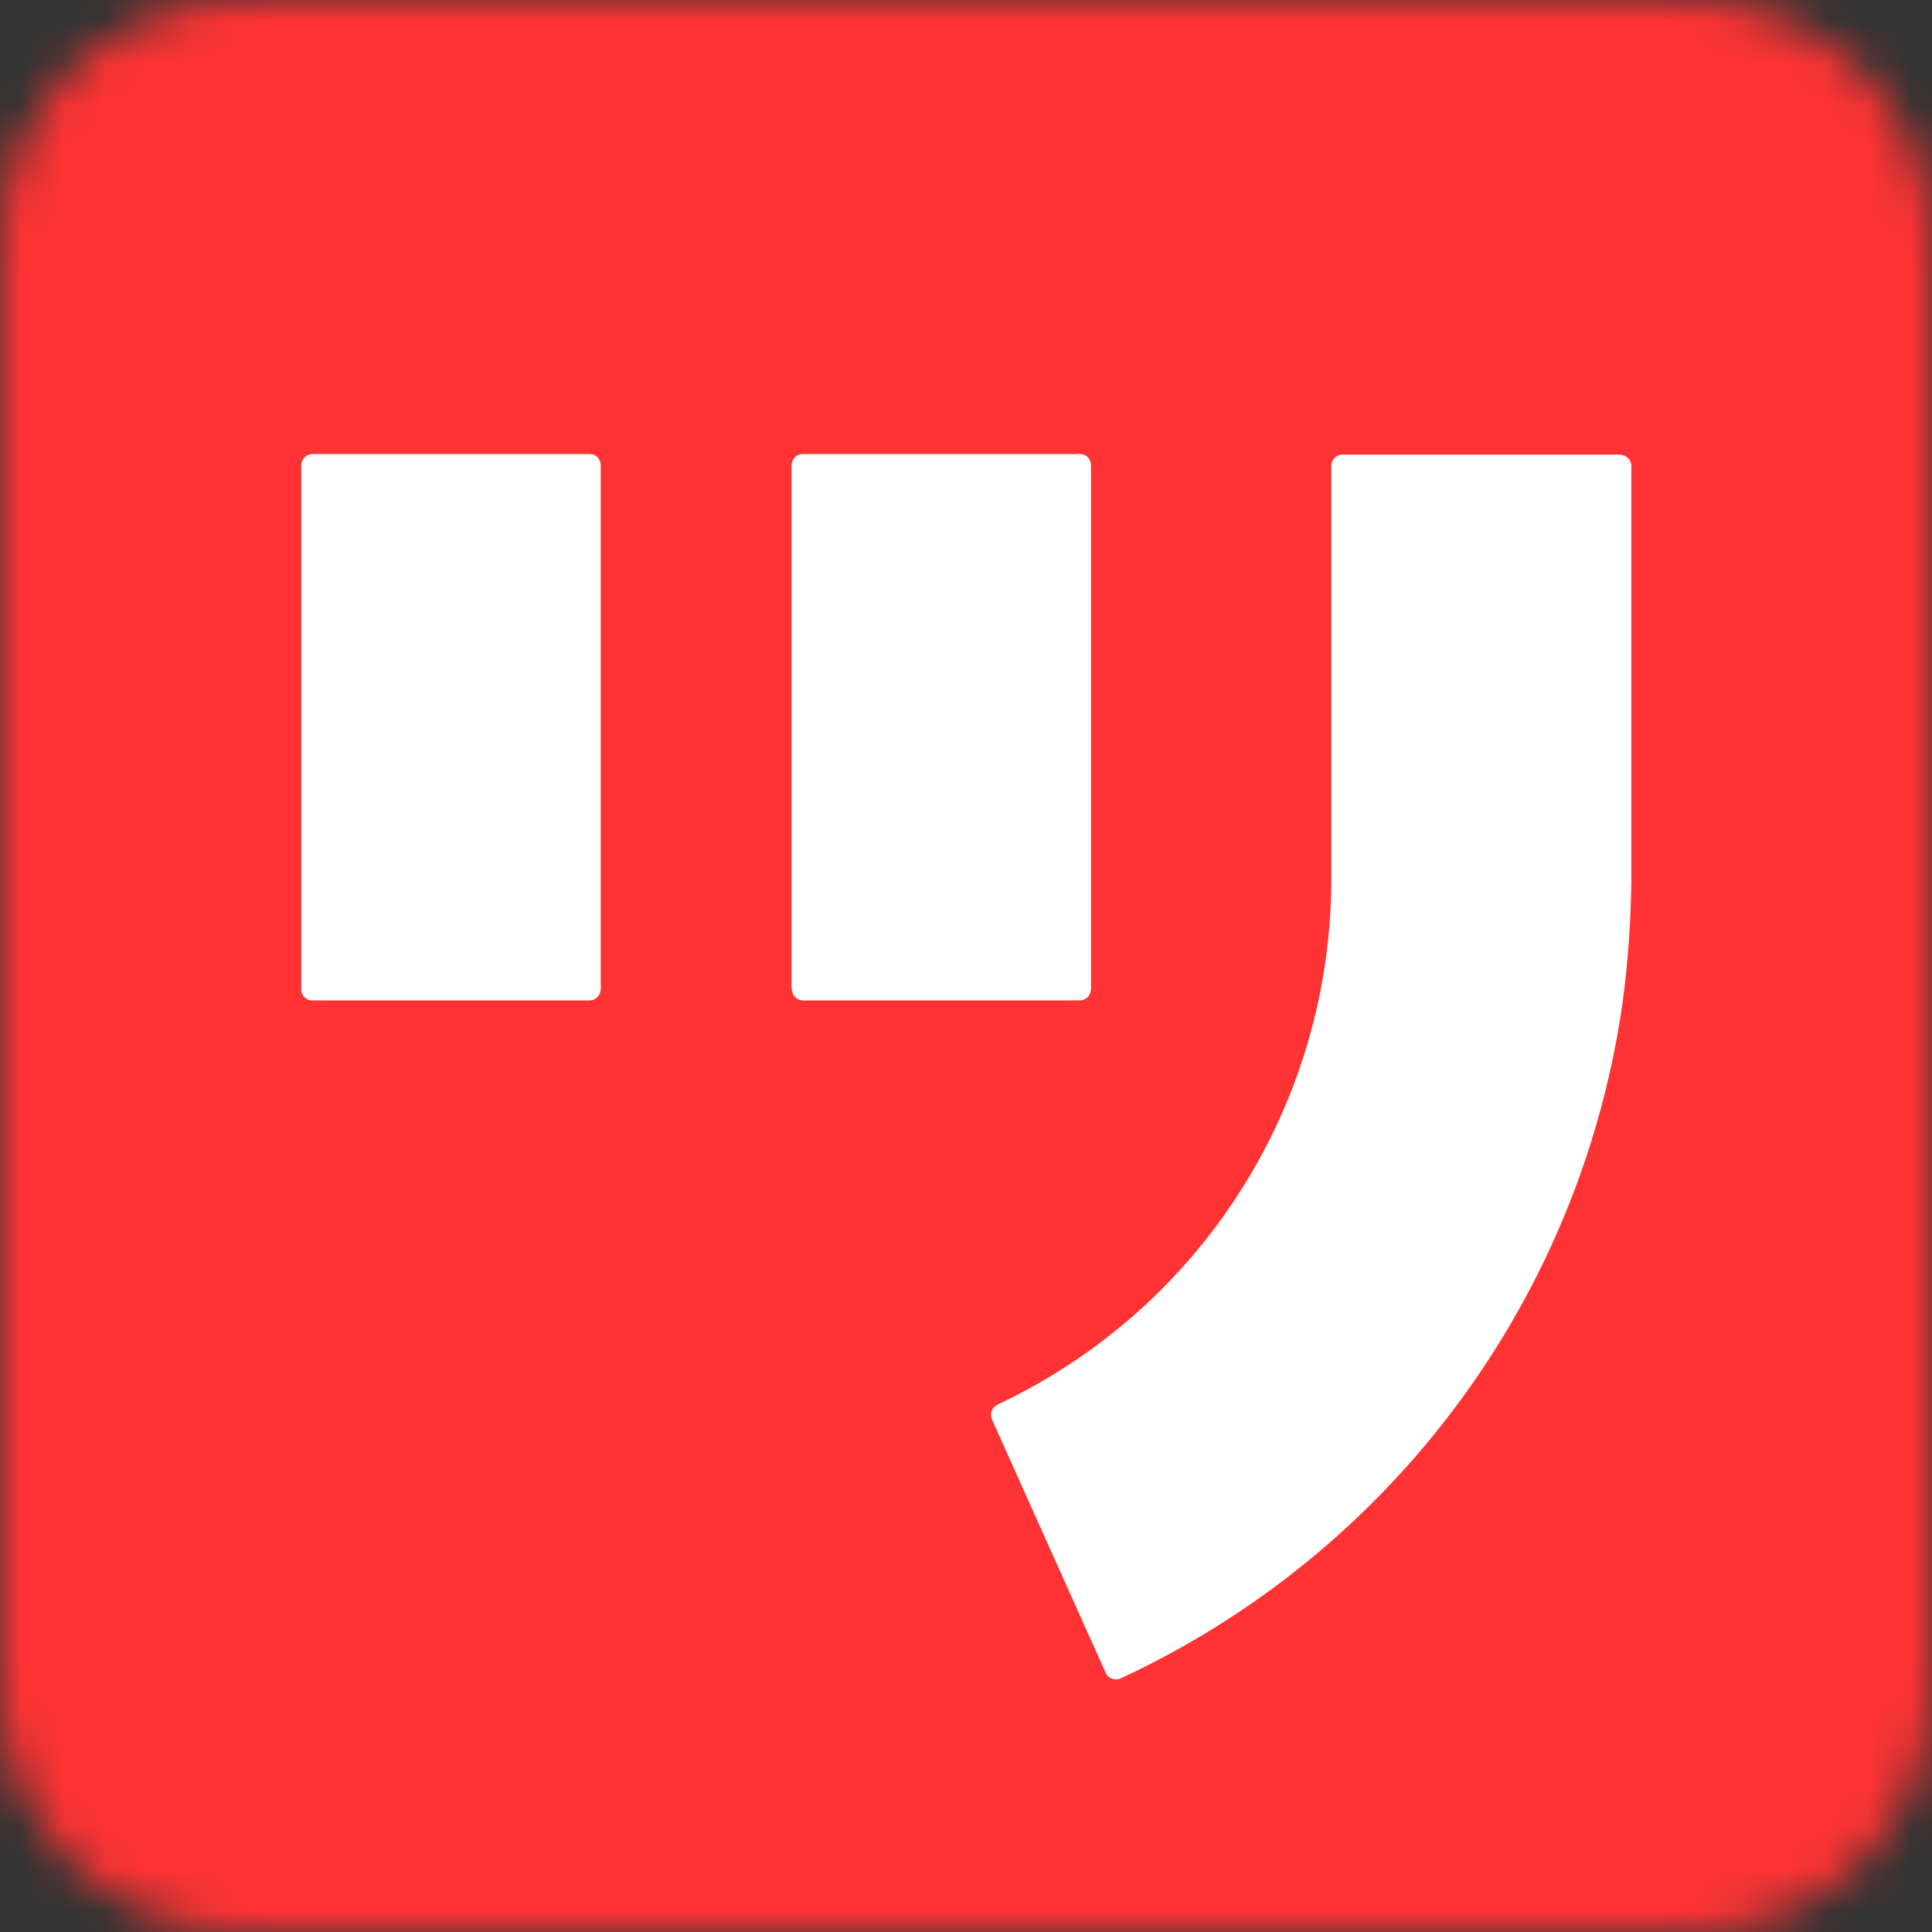 <svg width="46" height="46" viewBox="0 0 46 46" fill="none" xmlns="http://www.w3.org/2000/svg">
<rect x="0" y="0" width="46" height="46" fill="#333333" stroke="none"/>
<g clip-path="url(#clip0_268_485)">
<mask id="mask0_268_485" style="mask-type:luminance" maskUnits="userSpaceOnUse" x="0" y="0" width="46" height="46">
<path d="M40.25 0H5.75C2.574 0 0 2.574 0 5.75V40.25C0 43.426 2.574 46 5.75 46H40.25C43.426 46 46 43.426 46 40.25V5.75C46 2.574 43.426 0 40.25 0Z" fill="white"/>
</mask>
<g mask="url(#mask0_268_485)">
<path d="M0 0H46V46H0V0Z" fill="#FF3333"/>
<path d="M7.173 23.575V11.083C7.173 10.939 7.288 10.81 7.446 10.81H14.044C14.188 10.81 14.303 10.925 14.303 11.083V23.546C14.303 23.69 14.188 23.819 14.044 23.819H7.432C7.397 23.82 7.362 23.812 7.329 23.799C7.297 23.785 7.268 23.764 7.244 23.739C7.219 23.713 7.201 23.683 7.189 23.65C7.176 23.617 7.171 23.581 7.173 23.546V23.575ZM18.846 23.575V11.083C18.846 10.939 18.961 10.81 19.104 10.81H25.717C25.861 10.81 25.976 10.925 25.976 11.083V23.546C25.976 23.69 25.861 23.819 25.703 23.819H19.119C19.084 23.82 19.049 23.812 19.016 23.799C18.984 23.785 18.955 23.764 18.93 23.739C18.906 23.713 18.887 23.683 18.875 23.65C18.863 23.617 18.858 23.581 18.86 23.546L18.846 23.575ZM38.554 10.824C38.712 10.824 38.841 10.939 38.841 11.098V20.944C38.832 21.906 38.765 22.866 38.64 23.819C38.155 27.296 36.807 30.595 34.717 33.415C32.628 36.235 29.864 38.486 26.68 39.963C26.536 40.02 26.378 39.963 26.321 39.819L23.618 33.796C23.561 33.652 23.618 33.508 23.762 33.436C26.135 32.32 28.142 30.551 29.547 28.337C30.952 26.122 31.698 23.553 31.697 20.93V11.098C31.697 10.954 31.812 10.824 31.956 10.824H38.568H38.554Z" fill="white"/>
</g>
</g>
<defs>
<clipPath id="clip0_268_485">
<rect width="46" height="46" fill="white"/>
</clipPath>
</defs>
</svg>
